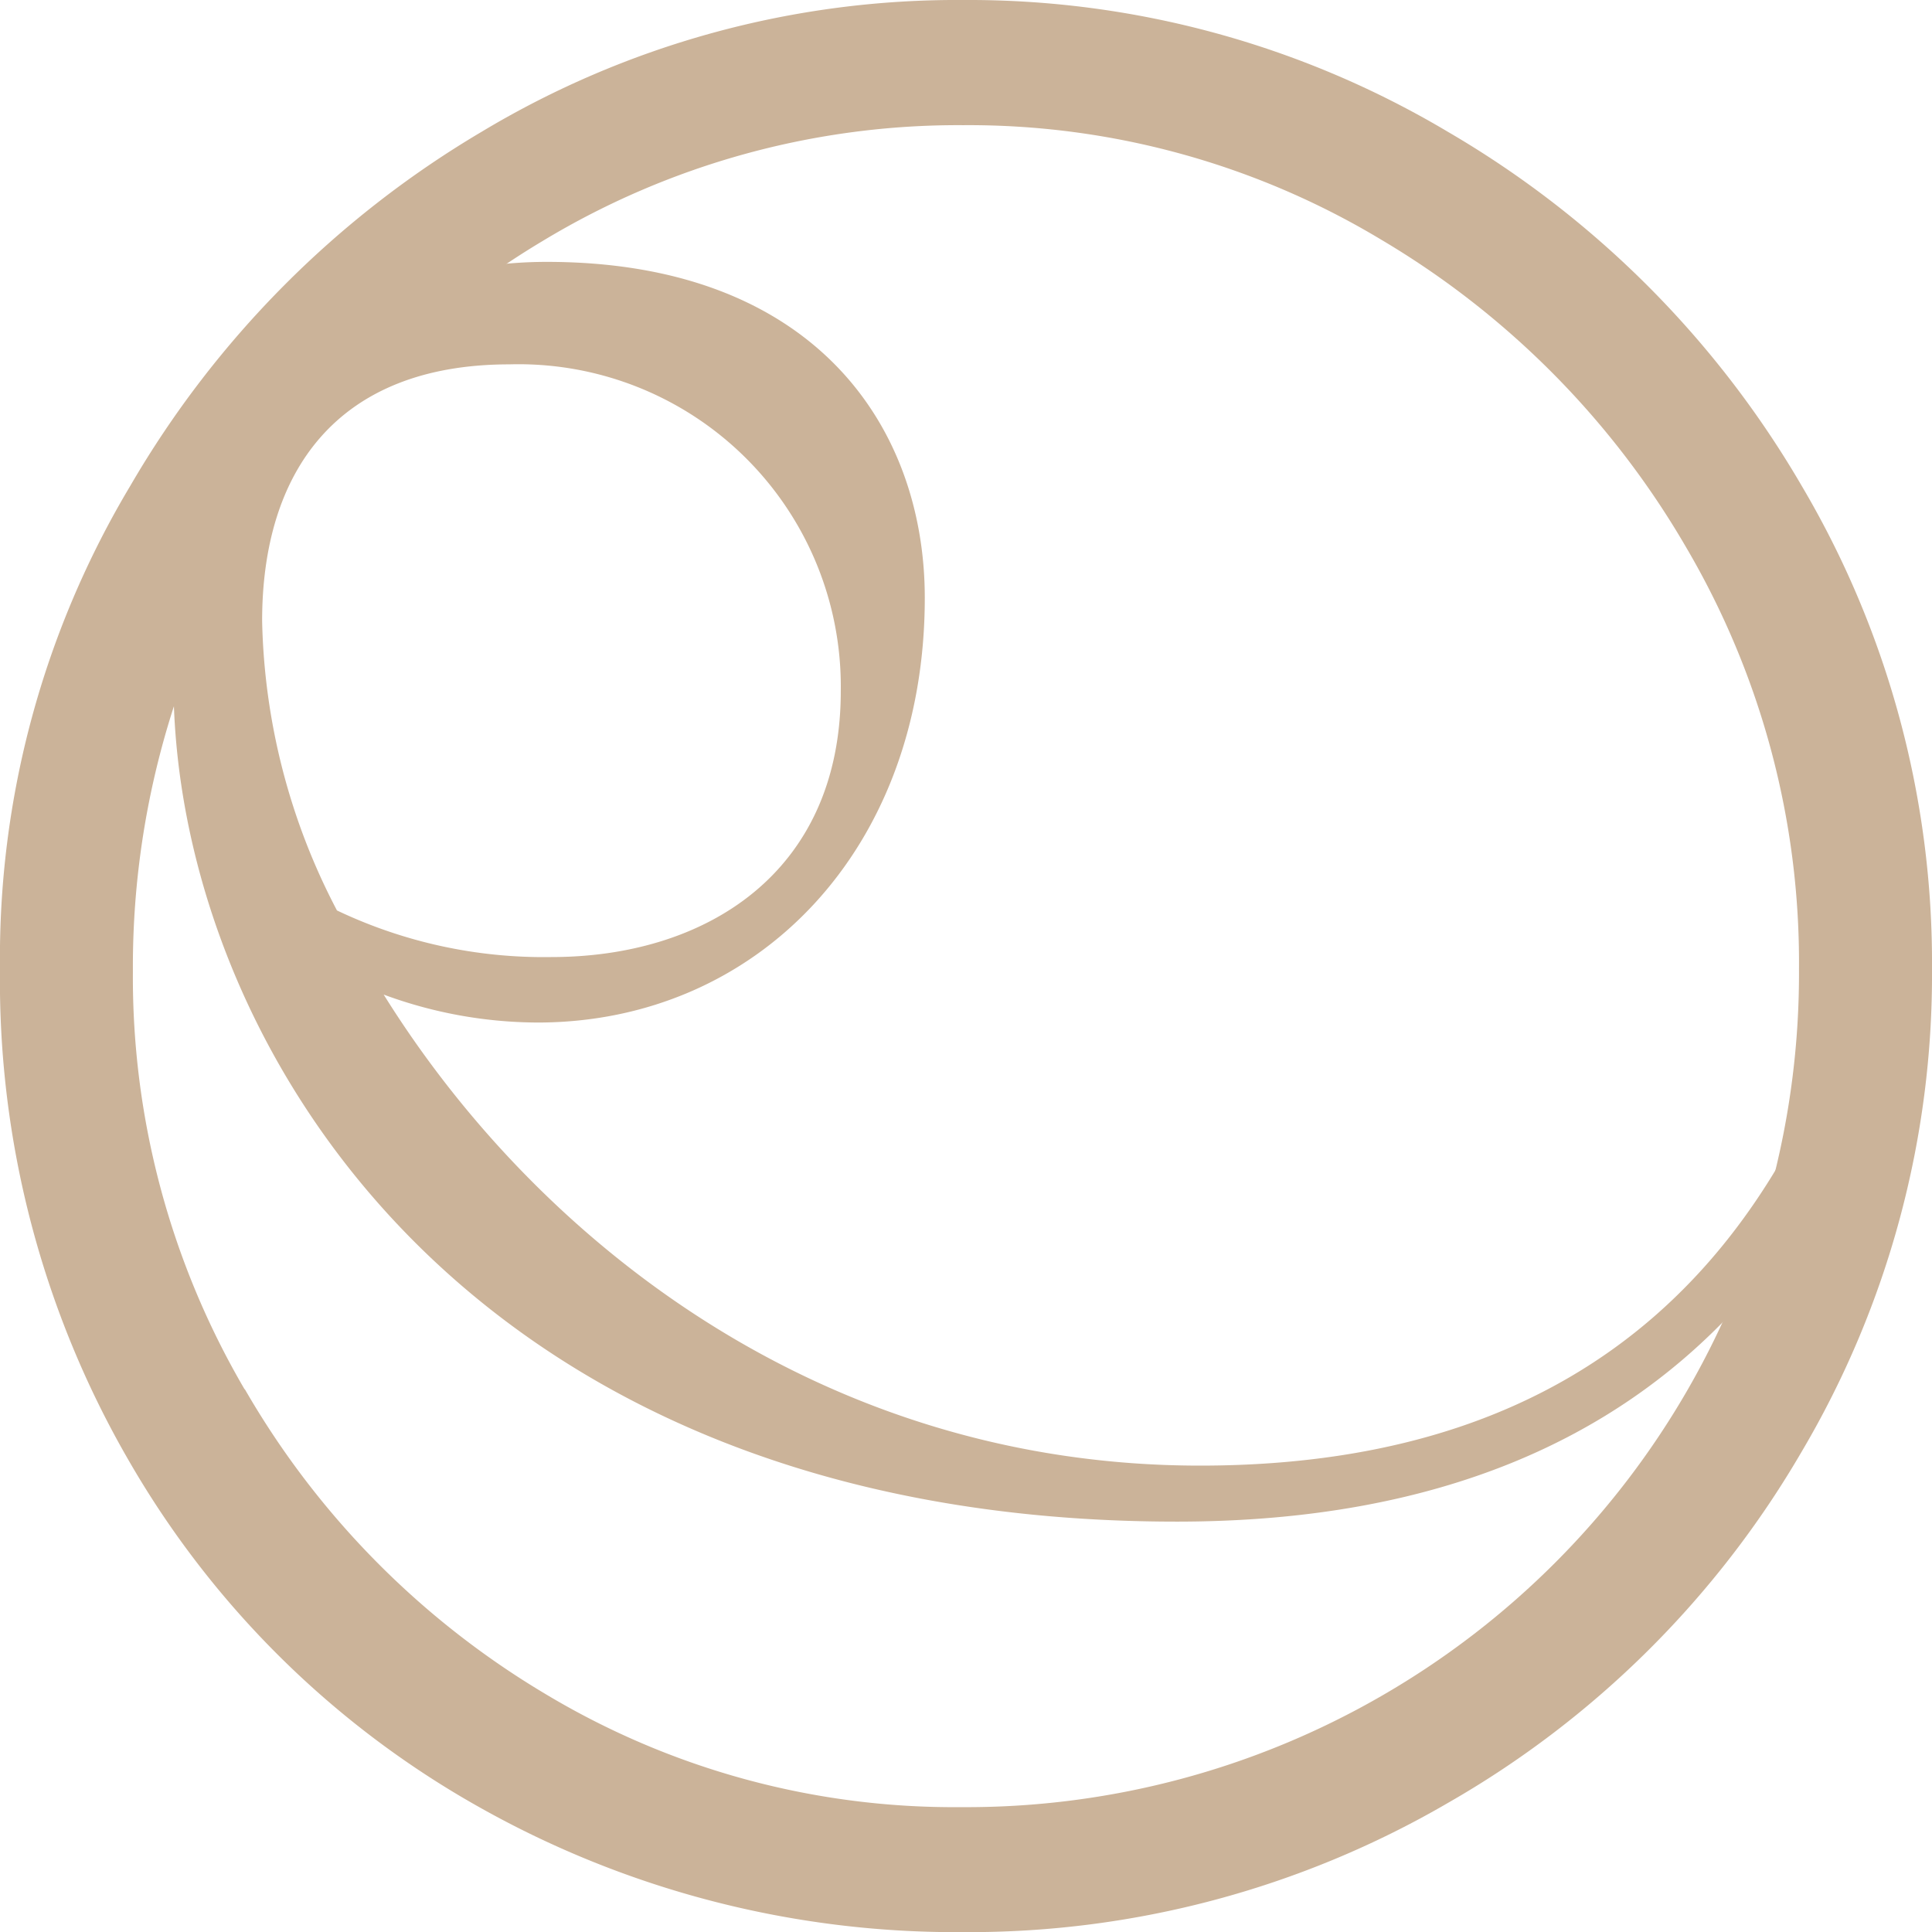 <svg xmlns="http://www.w3.org/2000/svg" id="Warstwa_1" data-name="Warstwa 1" width="85.306" height="85.311" viewBox="0 0 85.306 85.311"><g id="Group_18" data-name="Group 18"><path id="Path_27" data-name="Path 27" d="M24.323,55.059c6.8,10.922,19.366,20.811,36.054,20.811,17.722,0,25.962-9.889,29.667-23.28h2.474c-3.089,10.3-9.477,25.753-33.169,25.753-31.525,0-44.3-21.427-44.3-37.082,0-13.391,8.24-18.541,16.485-18.541,11.742,0,16.689,7.212,16.689,14.836,0,11.126-7.415,18.75-17.1,18.75a19.753,19.753,0,0,1-6.8-1.237Zm-2.061-3.705a21.235,21.235,0,0,0,9.477,2.061c6.8,0,12.775-3.71,12.775-11.747A14.23,14.23,0,0,0,29.886,27.245c-7.624,0-10.922,4.738-10.922,11.329a28.735,28.735,0,0,0,3.3,12.775Z" transform="translate(-7.39 -11.157)" fill="#cbb399"></path><path id="Path_28" data-name="Path 28" d="M5.756,21.447A43.607,43.607,0,0,1,21.269,5.817,40.754,40.754,0,0,1,42.538,0,41.377,41.377,0,0,1,63.925,5.817,43.315,43.315,0,0,1,79.55,21.447a41.4,41.4,0,0,1,5.756,21.325A41.4,41.4,0,0,1,79.55,64.1,42.457,42.457,0,0,1,63.925,79.611a42.023,42.023,0,0,1-21.386,5.7,42.886,42.886,0,0,1-21.386-5.522A41.025,41.025,0,0,1,5.7,64.515,42.287,42.287,0,0,1,0,42.773,40.591,40.591,0,0,1,5.756,21.447ZM10.81,61.339A37.392,37.392,0,0,0,24.089,74.8a35.032,35.032,0,0,0,18.333,4.993,36.666,36.666,0,0,0,18.623-4.937A36.819,36.819,0,0,0,79.433,42.773,36.166,36.166,0,0,0,74.44,24.15,37.866,37.866,0,0,0,60.983,10.581a35.327,35.327,0,0,0-18.45-5.054,35.457,35.457,0,0,0-18.567,5.11A36.808,36.808,0,0,0,10.688,24.328a37.307,37.307,0,0,0-4.82,18.567A35.992,35.992,0,0,0,10.8,61.344Z" fill="#cbb399"></path></g></svg>